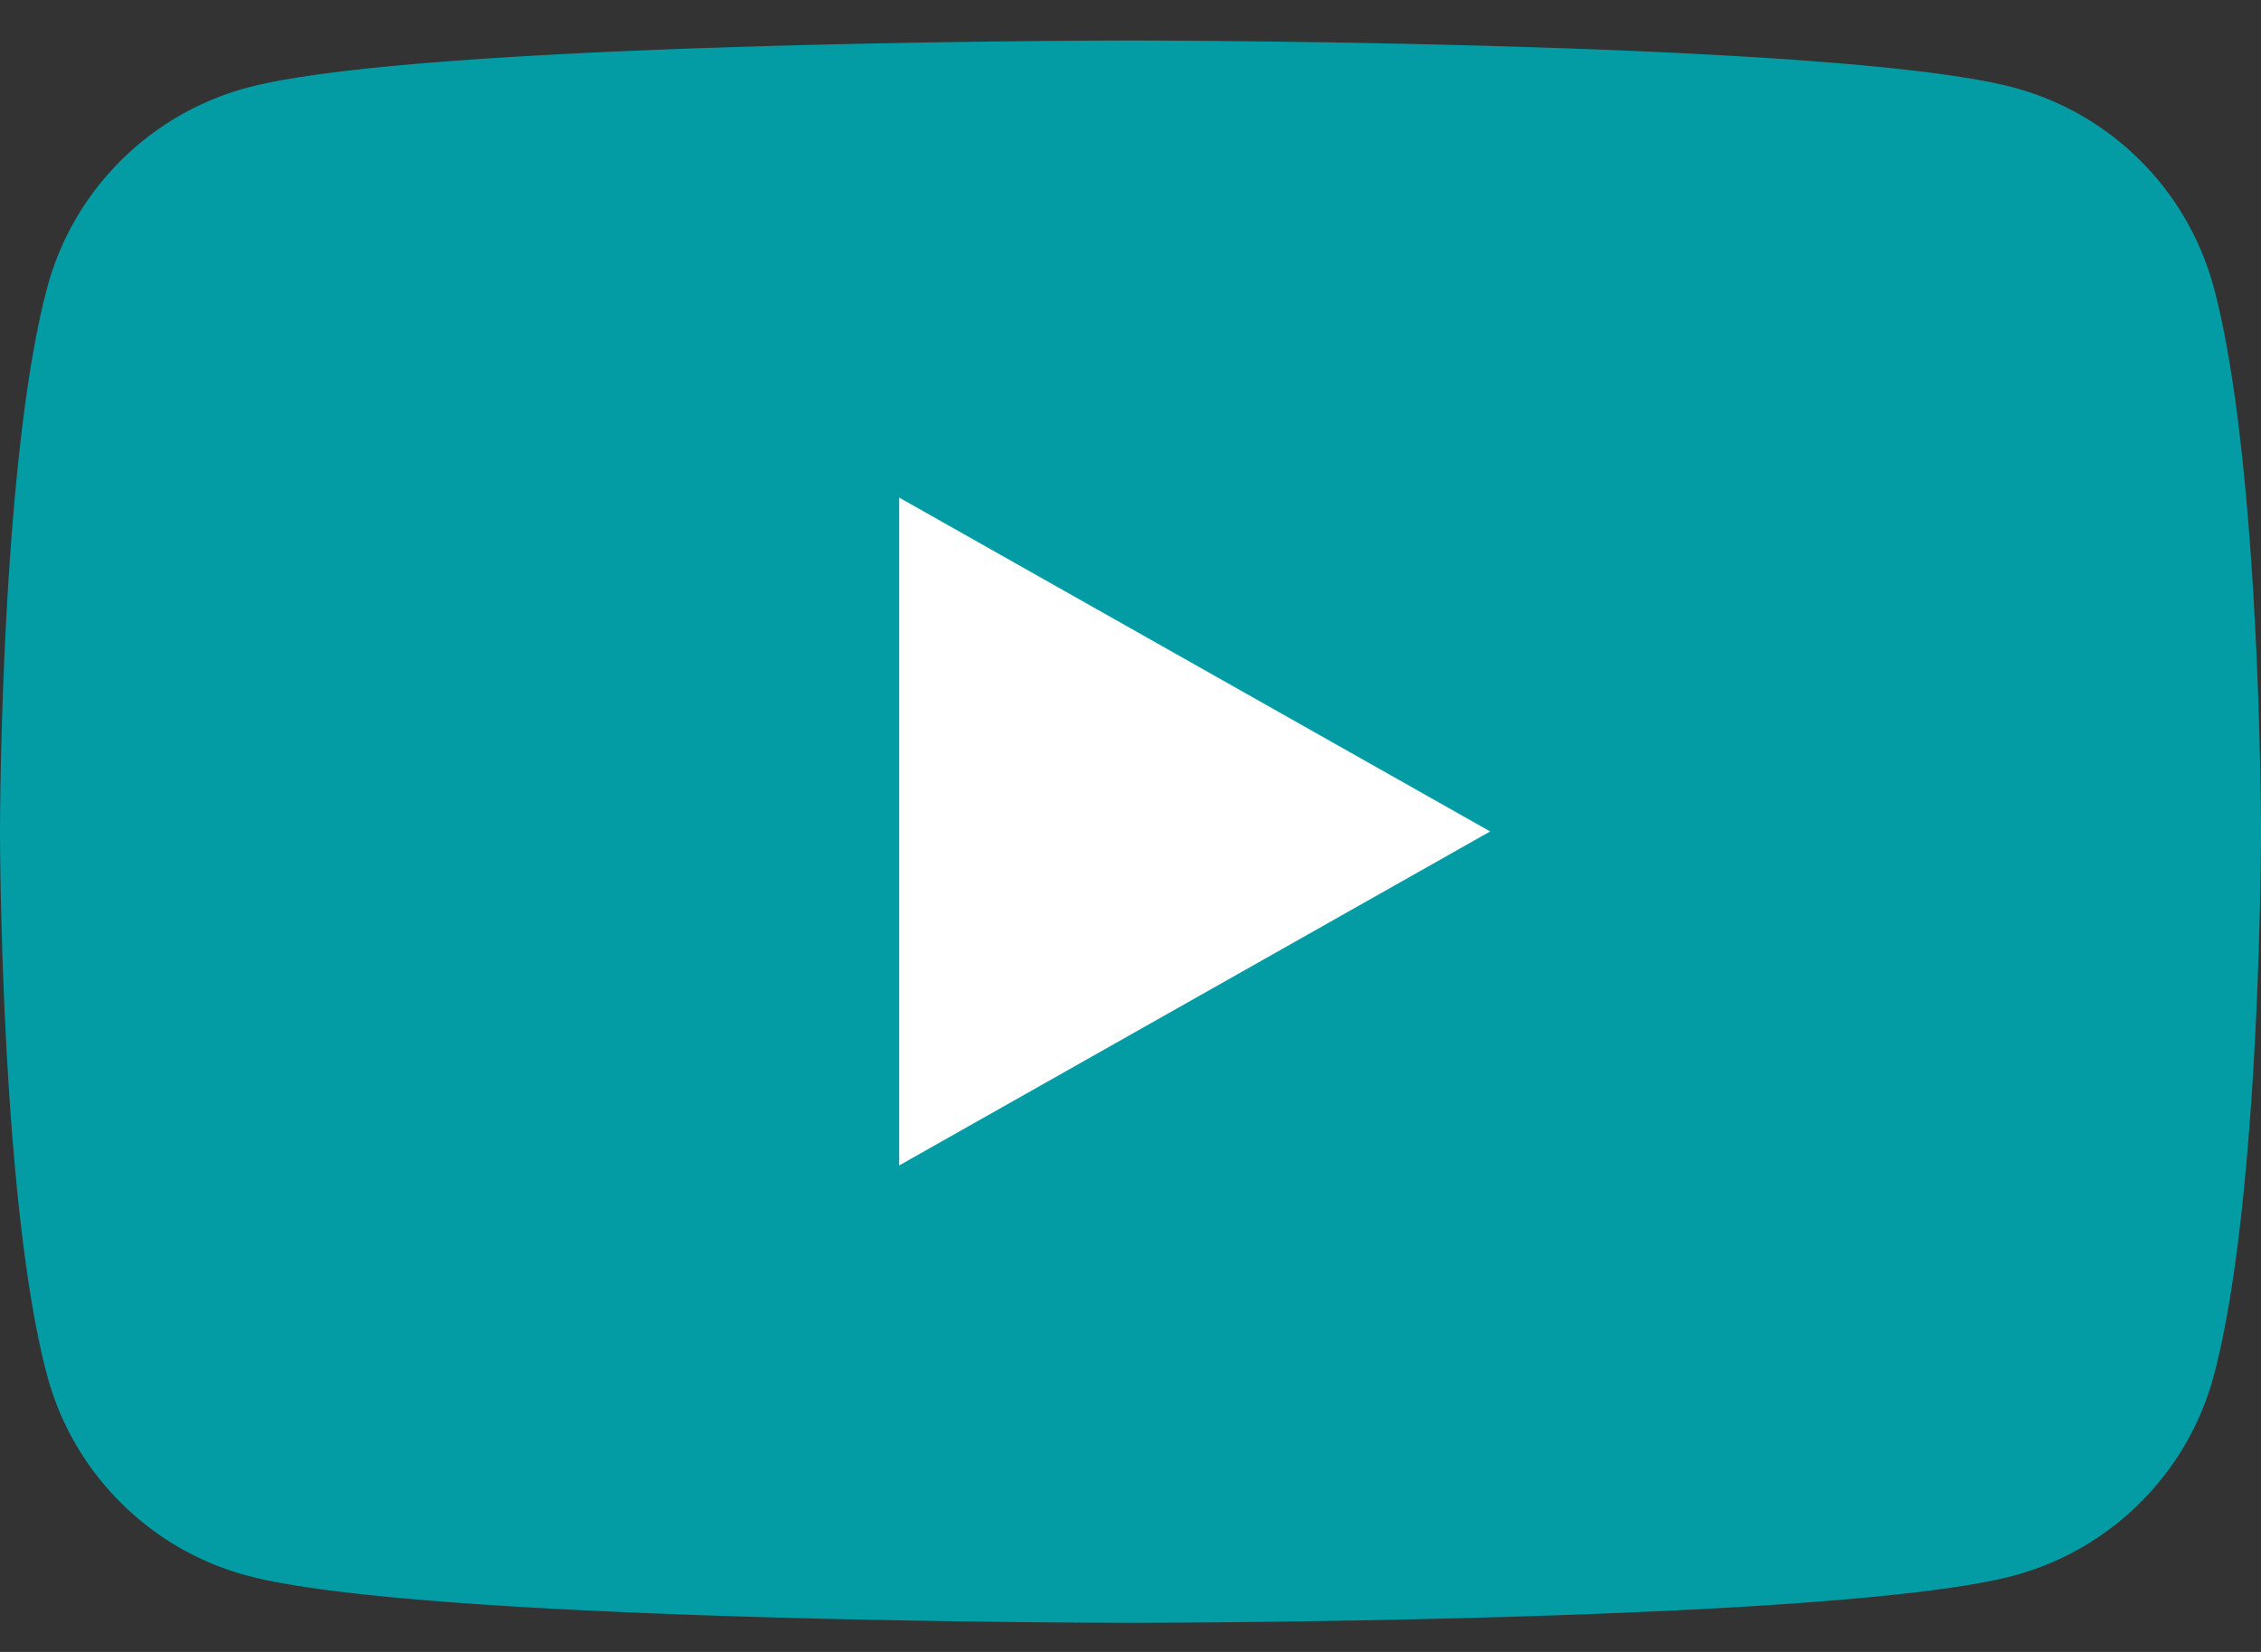 <svg width="26" height="19" fill="none" xmlns="http://www.w3.org/2000/svg"><rect width="100%" height="100%" fill="#333333" stroke="none"/><g clip-path="url(#a)"><path d="M25.457 3.307a3.256 3.256 0 0 0-2.299-2.3C21.13.466 13 .466 13 .466s-8.13 0-10.158.543c-1.119.3-2 1.18-2.299 2.299C0 5.334 0 9.565 0 9.565s0 4.23.543 6.258c.3 1.119 1.18 2 2.299 2.299 2.027.543 10.158.543 10.158.543s8.13 0 10.158-.543c1.119-.3 2-1.18 2.299-2.299C26 13.795 26 9.565 26 9.565s0-4.23-.543-6.258Z" fill="#039CA4"/><path d="M10.34 13.404V5.723l6.796 3.84-6.795 3.841Z" fill="#fff"/></g><defs><clipPath id="a"><path fill="#fff" transform="translate(0 .465)" d="M0 0h26v18.2H0z"/></clipPath></defs></svg>